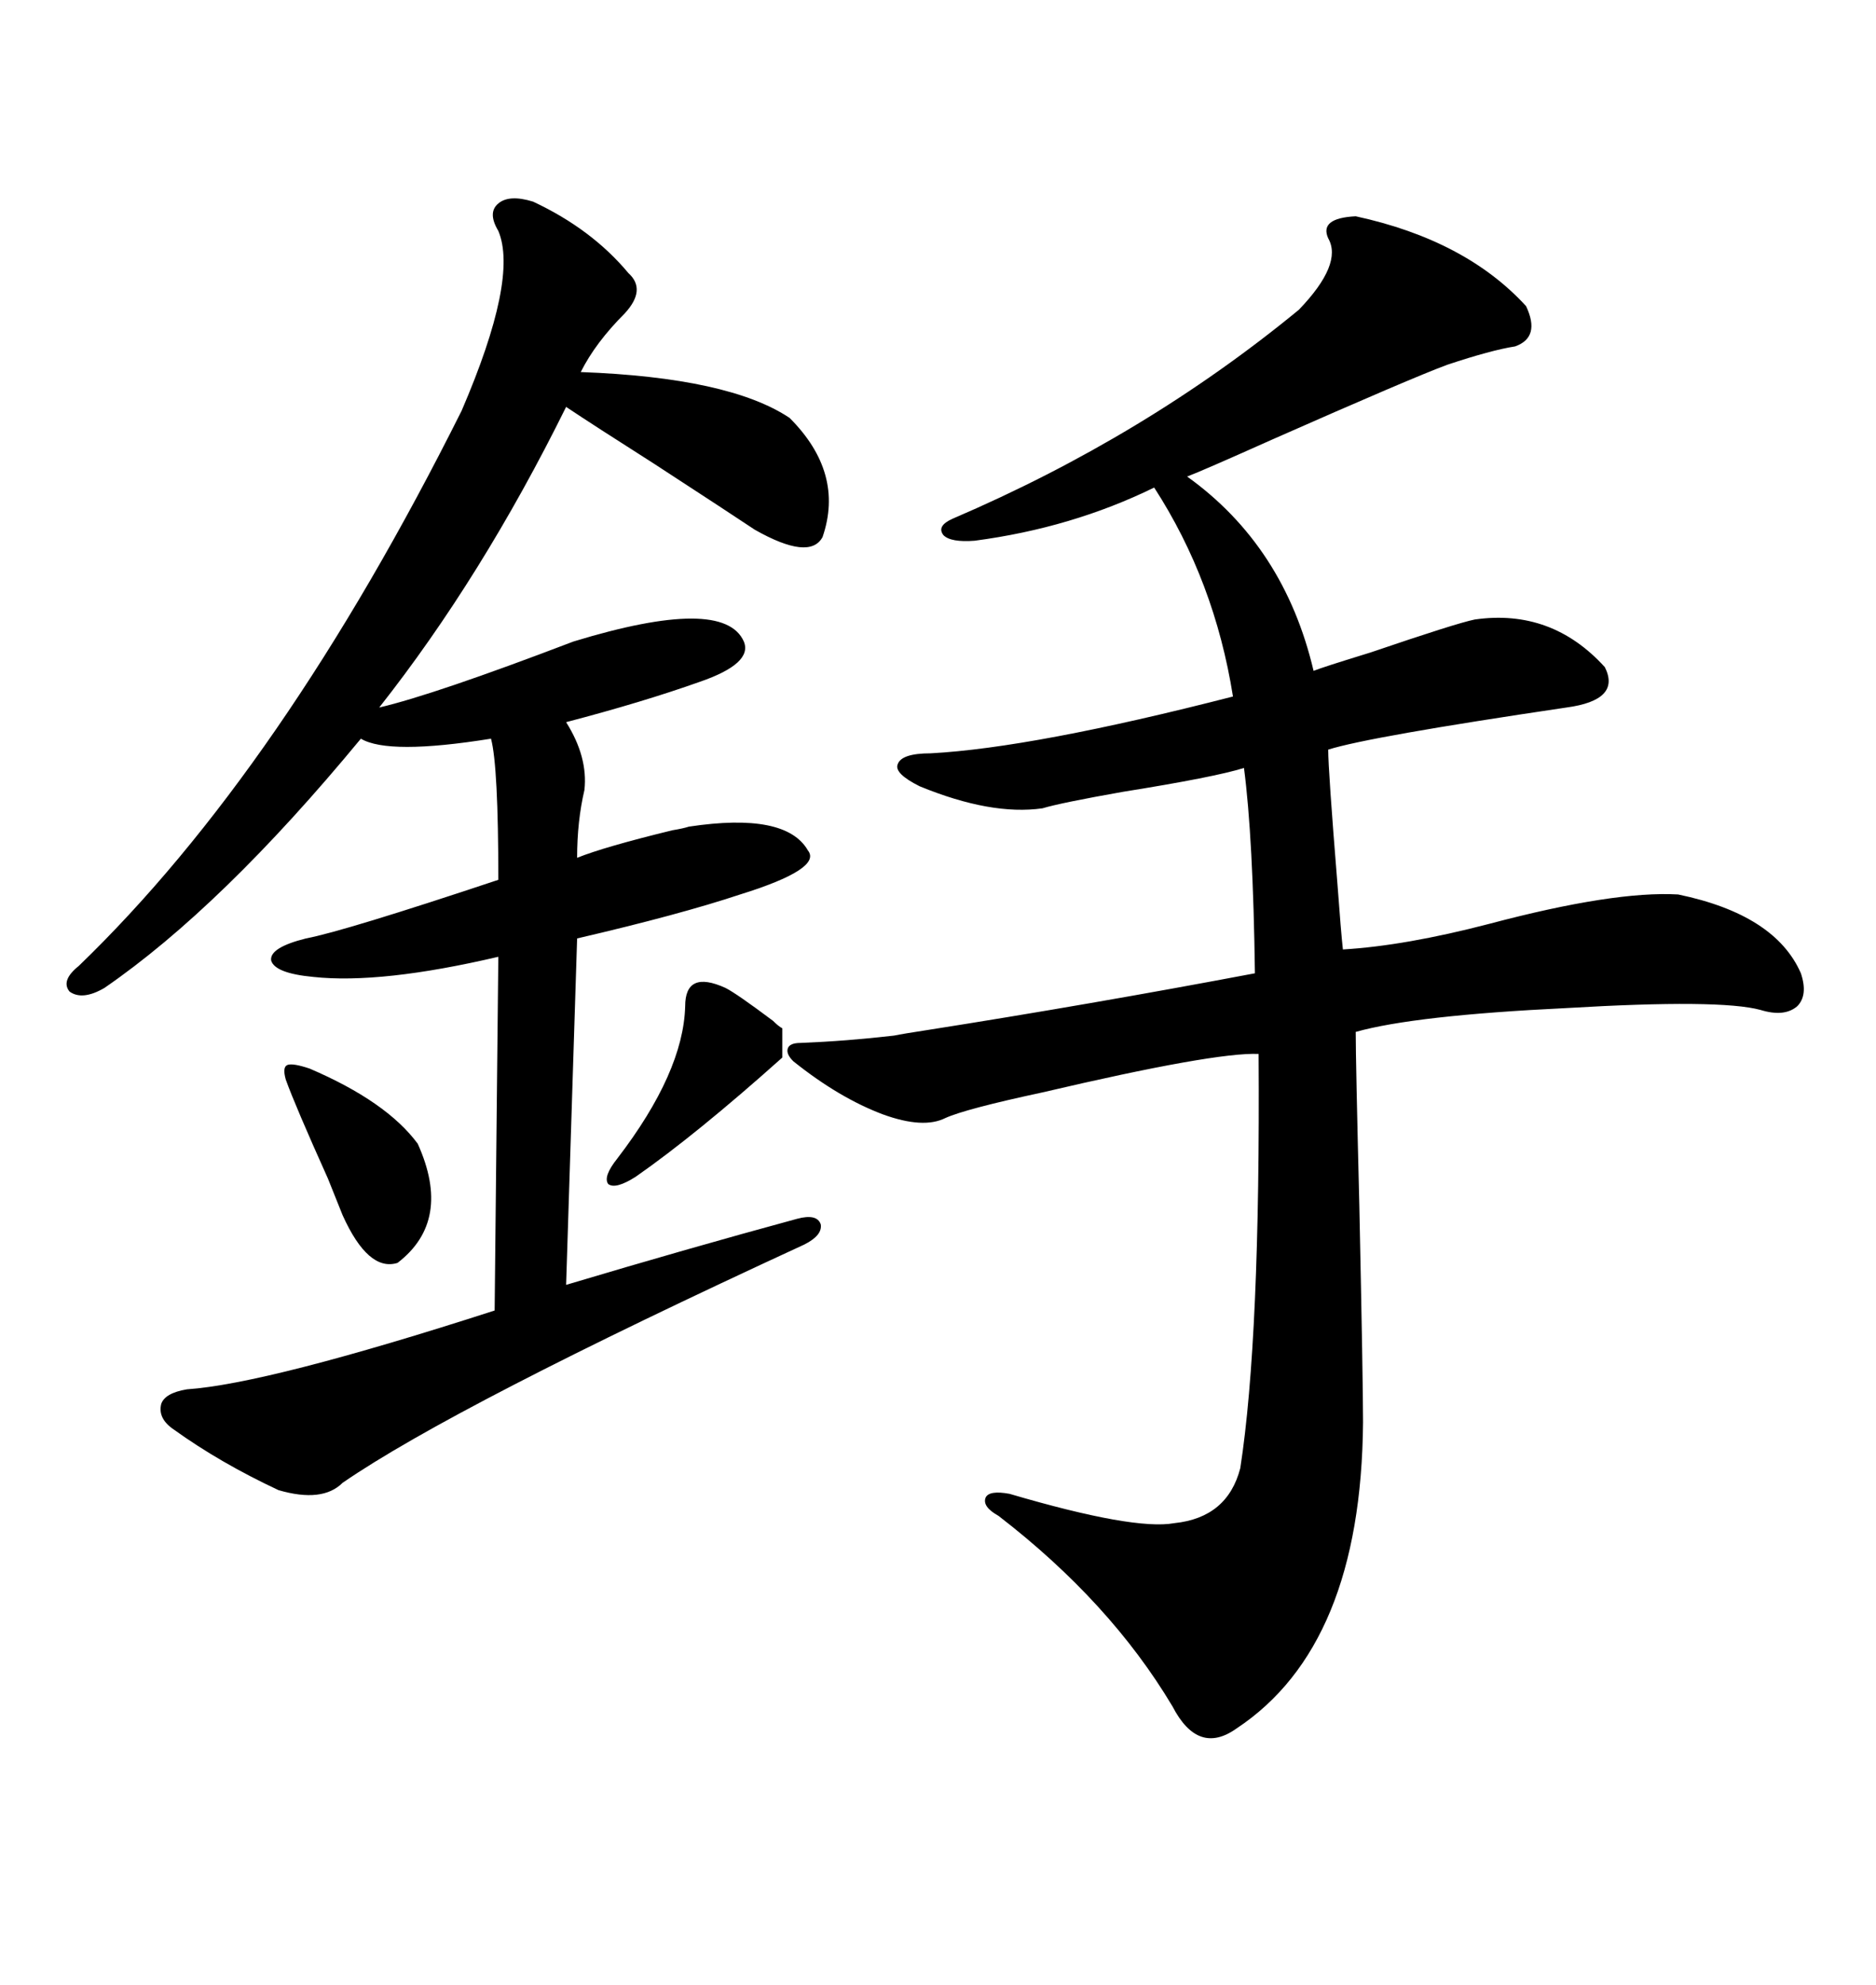 <svg xmlns="http://www.w3.org/2000/svg" xmlns:xlink="http://www.w3.org/1999/xlink" width="300" height="317.285"><path d="M212.40 38.09L212.40 38.09Q210.94 34.86 216.80 34.57L216.80 34.57Q234.38 38.38 244.04 48.93L244.04 48.93Q246.39 53.91 242.29 55.37L242.29 55.37Q238.48 55.96 231.45 58.30L231.45 58.30Q225.88 60.35 203.32 70.31L203.32 70.31Q192.19 75.29 189.84 76.17L189.84 76.17Q205.37 87.30 210.06 107.23L210.06 107.23Q211.52 106.64 219.14 104.30L219.14 104.30Q232.91 99.61 235.84 99.02L235.84 99.02Q248.14 97.27 256.64 106.64L256.64 106.64Q259.28 111.91 250.49 113.09L250.49 113.09Q218.85 117.77 212.40 119.82L212.40 119.82Q212.40 123.05 213.87 141.21L213.87 141.21Q214.45 149.12 214.75 151.76L214.75 151.76Q224.71 151.17 238.18 147.66L238.18 147.66Q258.11 142.38 268.36 142.97L268.36 142.97Q283.89 146.19 287.99 155.57L287.99 155.57Q289.16 159.08 287.40 160.84L287.40 160.84Q285.35 162.60 281.54 161.43L281.54 161.43Q275.10 159.67 250.49 161.13L250.49 161.13Q226.17 162.30 216.80 164.94L216.80 164.94Q216.80 169.63 217.38 192.77L217.38 192.77Q217.97 220.90 217.97 227.34L217.97 227.34Q217.68 263.09 197.75 276.27L197.75 276.27Q191.60 280.66 187.50 272.75L187.50 272.75Q177.54 256.05 159.67 242.29L159.67 242.29Q157.03 240.82 157.62 239.36L157.62 239.36Q158.20 238.18 161.43 238.77L161.43 238.77Q181.35 244.63 187.79 243.46L187.79 243.46Q196.29 242.58 198.34 234.67L198.34 234.67Q201.56 213.87 201.27 168.46L201.27 168.46Q194.24 168.16 166.70 174.61L166.70 174.61Q154.39 177.25 151.17 178.71L151.17 178.71Q147.66 180.47 141.21 178.13L141.21 178.13Q134.18 175.49 126.86 169.63L126.86 169.63Q125.68 168.46 125.98 167.58L125.98 167.58Q126.27 166.70 128.03 166.70L128.03 166.70Q135.35 166.41 142.97 165.53L142.97 165.53Q144.43 165.23 148.24 164.65L148.24 164.65Q174.32 160.55 200.68 155.57L200.68 155.57Q200.39 133.89 198.93 122.75L198.93 122.75Q194.24 124.22 179.59 126.56L179.59 126.56Q169.63 128.32 166.70 129.20L166.70 129.20Q158.50 130.37 147.07 125.68L147.07 125.68Q142.97 123.63 143.55 122.17L143.55 122.17Q144.14 120.41 148.83 120.41L148.83 120.41Q165.23 119.53 197.17 111.33L197.17 111.33Q194.24 92.87 184.57 77.93L184.57 77.93Q171.39 84.38 155.86 86.43L155.86 86.43Q152.05 86.72 150.88 85.55L150.88 85.55Q149.71 84.08 152.34 82.91L152.34 82.91Q183.11 69.73 207.71 49.51L207.71 49.51Q214.75 42.19 212.40 38.09ZM85.25 32.23L85.25 32.23Q94.63 36.62 100.49 43.65L100.49 43.65Q103.42 46.29 99.90 50.10L99.90 50.10Q95.21 54.79 92.87 59.47L92.87 59.47Q116.60 60.35 126.27 66.80L126.27 66.80Q135.06 75.59 131.54 85.84L131.54 85.84Q129.49 89.65 120.70 84.67L120.70 84.67Q117.19 82.32 104.59 74.12L104.59 74.12Q94.92 67.97 90.53 65.04L90.53 65.04Q77.05 92.29 60.64 113.09L60.64 113.09Q69.43 111.04 91.70 102.54L91.70 102.54Q115.72 95.21 118.95 102.54L118.95 102.54Q120.41 106.05 111.91 108.98L111.91 108.98Q102.83 112.21 90.53 115.43L90.53 115.43Q94.04 121.00 93.46 126.27L93.46 126.27Q92.29 131.25 92.29 137.11L92.29 137.11Q96.68 135.35 107.52 132.71L107.52 132.71Q109.28 132.42 110.16 132.13L110.16 132.13Q125.68 129.79 129.20 135.94L129.20 135.94Q131.54 138.87 118.36 142.97L118.36 142.97Q108.69 146.19 92.29 150L92.29 150L90.53 205.37Q110.16 199.51 127.44 194.82L127.44 194.82Q130.66 193.95 131.25 195.70L131.25 195.70Q131.54 197.46 128.61 198.93L128.61 198.93Q72.66 224.71 54.79 237.01L54.79 237.01Q51.56 240.23 44.53 238.18L44.53 238.18Q35.16 233.79 27.83 228.52L27.83 228.52Q25.20 226.76 25.78 224.41L25.78 224.41Q26.37 222.66 29.88 222.07L29.88 222.07Q42.77 221.19 79.10 209.47L79.10 209.47L79.69 152.93Q60.94 157.32 50.10 156.15L50.10 156.15Q43.95 155.57 43.36 153.52L43.36 153.52Q43.07 151.46 48.93 150L48.93 150Q55.08 148.83 79.69 140.63L79.69 140.63Q79.69 122.46 78.52 118.07L78.52 118.07Q62.11 120.70 57.71 118.07L57.71 118.07Q35.45 145.02 16.70 157.91L16.70 157.91Q13.18 159.96 11.13 158.50L11.13 158.50Q9.67 156.74 12.60 154.39L12.60 154.39Q45.12 123.05 73.83 65.63L73.83 65.63Q82.91 44.53 79.69 36.91L79.69 36.91Q77.93 33.98 79.69 32.52L79.69 32.52Q81.45 31.05 85.25 32.23ZM49.51 170.80L49.51 170.80Q61.82 176.07 66.80 182.81L66.80 182.81Q72.36 195.12 63.57 201.86L63.57 201.86Q58.89 203.32 54.79 194.24L54.79 194.24Q54.20 192.77 52.44 188.38L52.44 188.38Q47.17 176.66 45.70 172.56L45.70 172.56Q45.12 170.51 46.00 170.21L46.00 170.21Q46.88 169.92 49.51 170.80ZM125.10 164.36L125.10 169.04Q111.33 181.35 101.66 188.09L101.66 188.09Q98.44 190.14 97.27 189.26L97.27 189.26Q96.39 188.09 98.73 185.16L98.73 185.16Q109.28 171.39 109.57 160.84L109.57 160.84Q109.57 154.98 116.02 157.91L116.02 157.91Q117.77 158.79 123.63 163.18L123.63 163.18Q124.51 164.06 125.10 164.36L125.10 164.36Z"/></svg>
